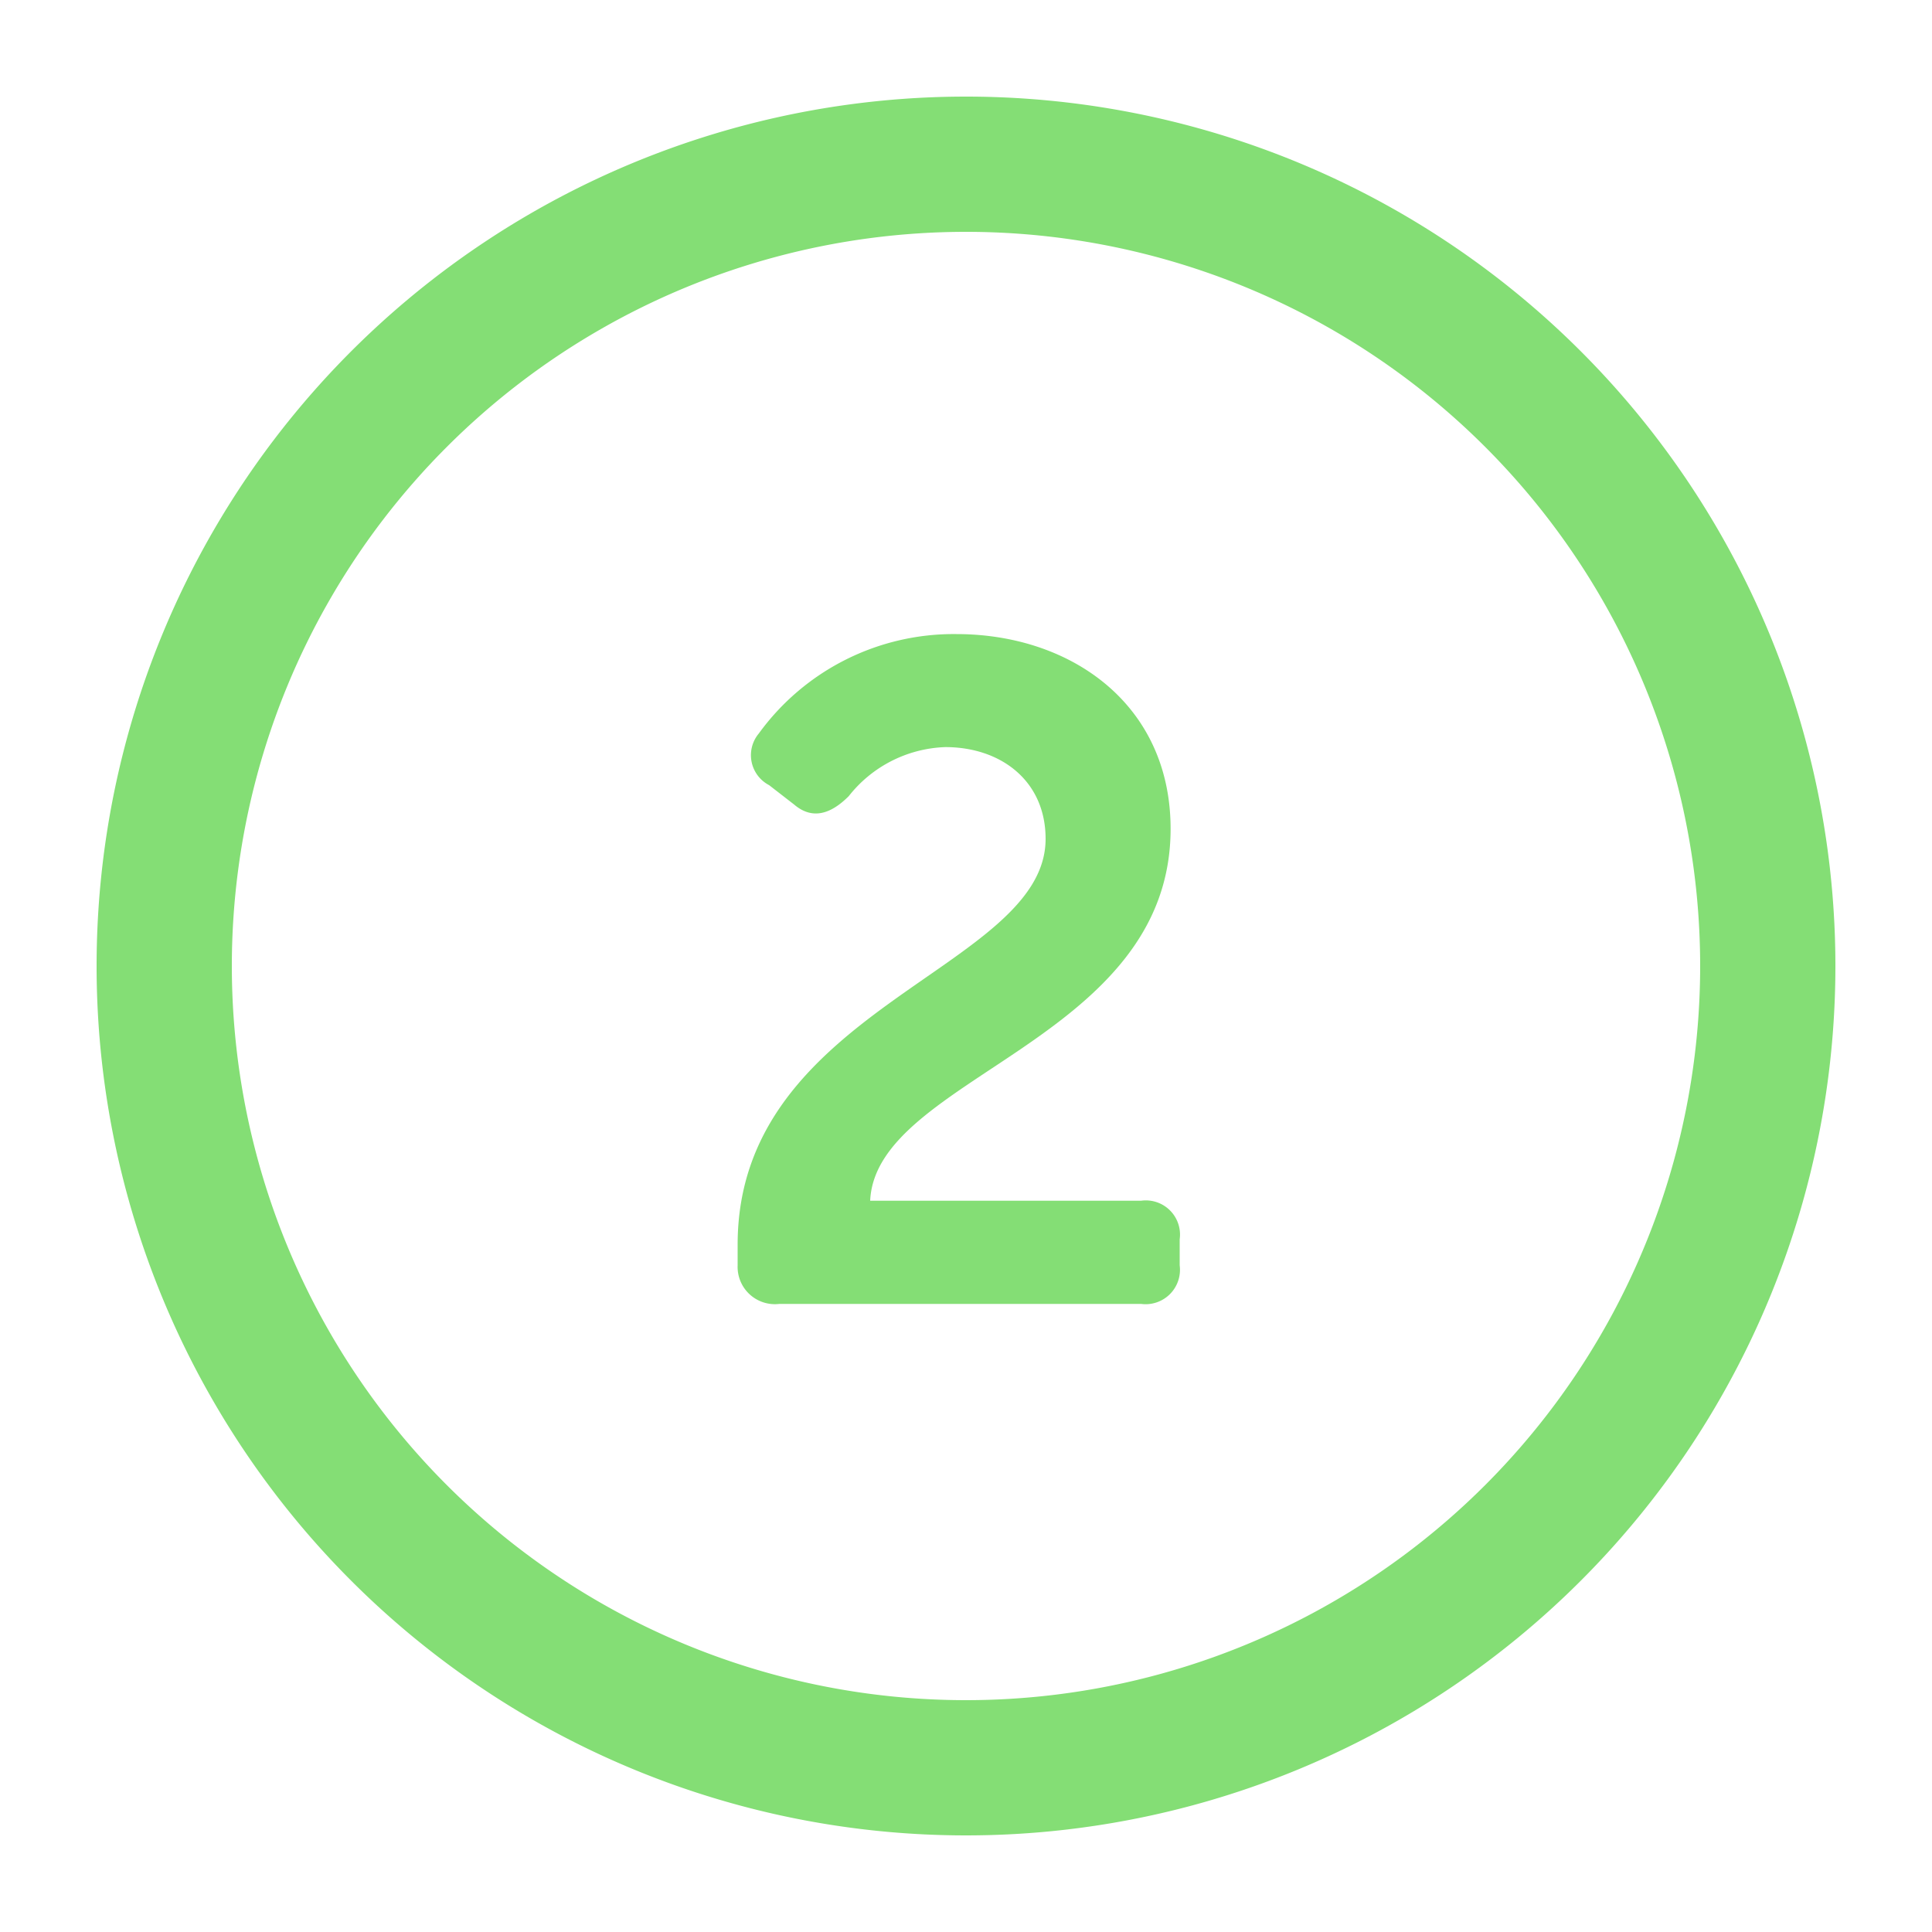 <svg xmlns="http://www.w3.org/2000/svg" viewBox="0 0 100 100"><defs><style>.cls-1{fill:#84de75;}</style></defs><g id="Laag_1_kopie" data-name="Laag 1 kopie"><path class="cls-1" d="M50,12A38,38,0,1,1,12,50,38,38,0,0,1,50,12m0-7A45,45,0,1,0,95,50,45,45,0,0,0,50,5Z"/></g><g id="Laag_2_kopie_2" data-name="Laag 2 kopie 2"><path class="cls-1" d="M38.18,64.42c0-12.29,15.94-14.25,15.94-21,0-3-2.31-4.75-5.19-4.75a6.64,6.64,0,0,0-5,2.54c-.91.91-1.87,1.25-2.83.43l-1.29-1a1.75,1.75,0,0,1-.53-2.68,12.46,12.46,0,0,1,10.22-5.14c5.95,0,11.09,3.65,11.09,10.08,0,11-15.26,12.82-15.55,19.25H59.06a1.77,1.77,0,0,1,2,2v1.34a1.78,1.78,0,0,1-2,2H40.34a1.93,1.93,0,0,1-2.16-2Z"/></g></svg>